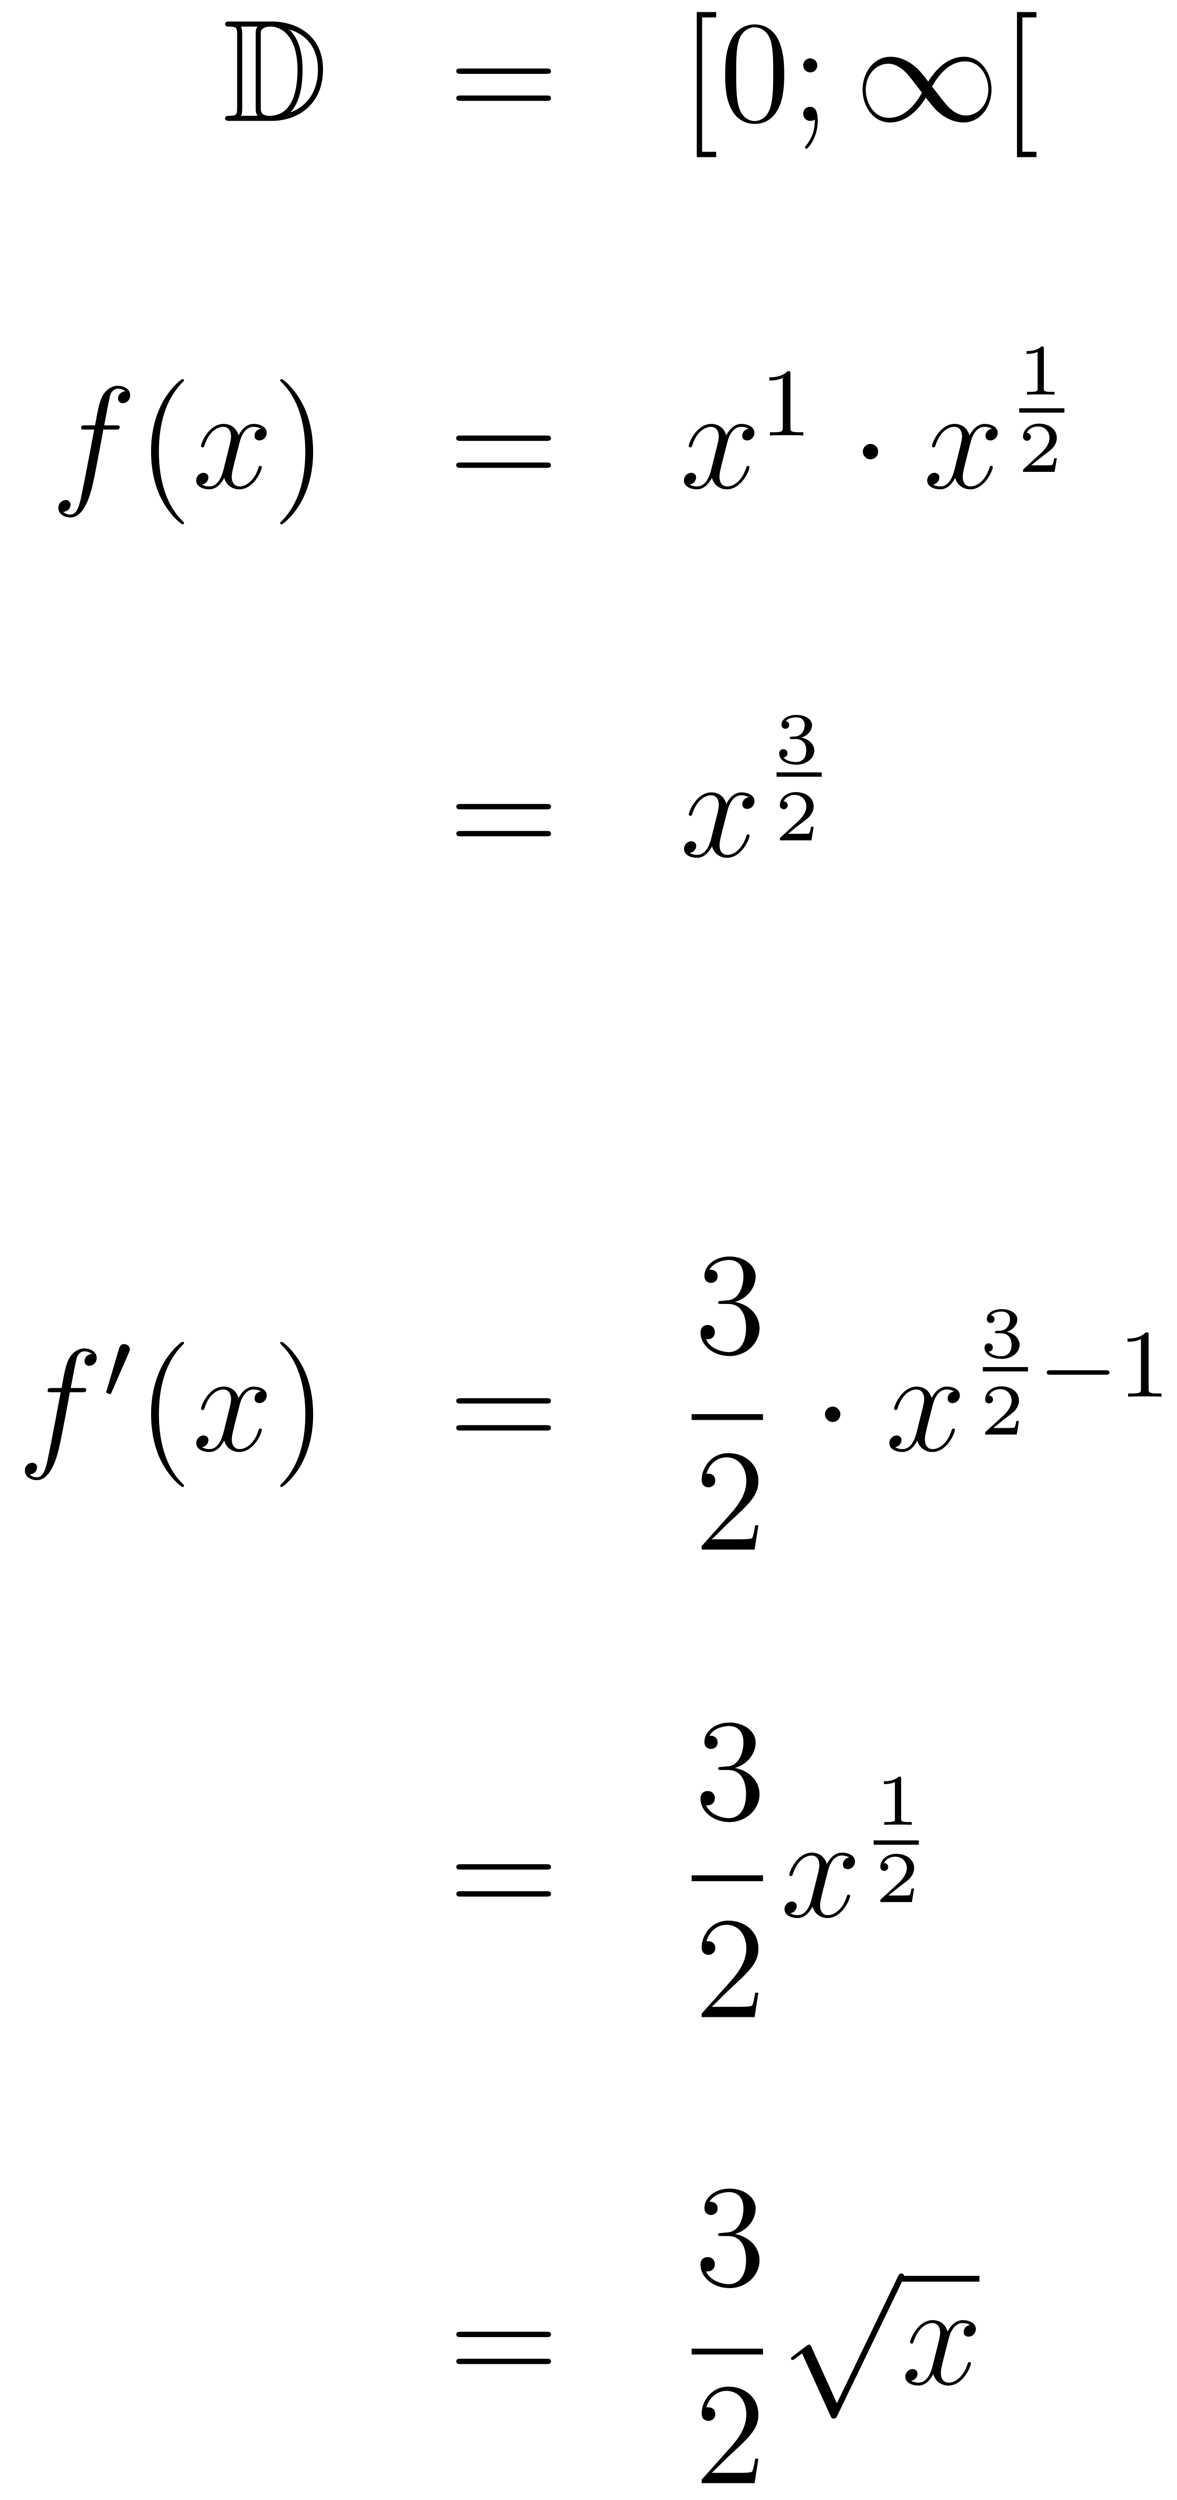 <?xml version='1.0'?>
<!-- This file was generated by dvisvgm 1.14.1 -->
<svg height='206pt' version='1.1' viewBox='0 -206 97 206' width='97pt' xmlns='http://www.w3.org/2000/svg' xmlns:xlink='http://www.w3.org/1999/xlink'>
<g id='page1'>
<g transform='matrix(1 0 0 1 -132 460)'>
<path d='M150.958 -664.228C150.743 -664.228 150.551 -664.228 150.551 -664.013C150.551 -663.81 150.778 -663.81 150.874 -663.81C151.496 -663.81 151.543 -663.714 151.543 -663.129V-657.14C151.543 -656.554 151.496 -656.458 150.886 -656.458C150.767 -656.458 150.551 -656.458 150.551 -656.255C150.551 -656.04 150.743 -656.04 150.958 -656.04H154.401C156.492 -656.04 158.62 -657.343 158.62 -660.284C158.62 -663.141 156.349 -664.228 154.413 -664.228H150.958ZM155.871 -663.571C157.58 -663.021 158.202 -661.706 158.202 -660.284C158.202 -658.252 157.102 -657.152 155.919 -656.733C156.696 -657.546 156.935 -658.873 156.935 -660.26C156.935 -661.981 156.468 -662.926 155.859 -663.571H155.871ZM151.866 -656.458C151.962 -656.673 151.962 -656.96 151.962 -657.116V-663.153C151.962 -663.308 151.962 -663.595 151.866 -663.81H153.229C153.073 -663.631 153.073 -663.368 153.073 -663.201V-657.068C153.073 -656.889 153.073 -656.65 153.229 -656.458H151.866ZM153.492 -663.165C153.492 -663.427 153.492 -663.535 153.707 -663.667C153.815 -663.75 154.03 -663.81 154.281 -663.81C155.285 -663.81 156.516 -662.926 156.516 -660.26C156.516 -658.742 156.206 -656.458 154.197 -656.458C153.492 -656.458 153.492 -656.877 153.492 -657.104V-663.165Z' fill-rule='evenodd'/>
<path d='M177.026 -659.913C177.193 -659.913 177.408 -659.913 177.408 -660.128C177.408 -660.355 177.205 -660.355 177.026 -660.355H169.985C169.817 -660.355 169.602 -660.355 169.602 -660.14C169.602 -659.913 169.806 -659.913 169.985 -659.913H177.026ZM177.026 -657.69C177.193 -657.69 177.408 -657.69 177.408 -657.905C177.408 -658.132 177.205 -658.132 177.026 -658.132H169.985C169.817 -658.132 169.602 -658.132 169.602 -657.917C169.602 -657.69 169.806 -657.69 169.985 -657.69H177.026Z' fill-rule='evenodd'/>
<path d='M191.022 -653.052V-653.494H189.863V-664.563H191.022V-665.006H189.42V-653.052H191.022ZM196.63 -659.865C196.63 -660.858 196.57 -661.826 196.139 -662.734C195.649 -663.727 194.789 -663.989 194.202 -663.989C193.51 -663.989 192.66 -663.643 192.218 -662.651C191.883 -661.897 191.764 -661.156 191.764 -659.865C191.764 -658.706 191.848 -657.833 192.278 -656.984C192.744 -656.076 193.57 -655.789 194.191 -655.789C195.23 -655.789 195.828 -656.411 196.175 -657.104C196.606 -658 196.63 -659.172 196.63 -659.865ZM194.191 -656.028C193.808 -656.028 193.031 -656.243 192.804 -657.546C192.672 -658.263 192.672 -659.172 192.672 -660.009C192.672 -660.989 192.672 -661.873 192.864 -662.579C193.067 -663.38 193.676 -663.75 194.191 -663.75C194.645 -663.75 195.338 -663.475 195.565 -662.448C195.721 -661.766 195.721 -660.822 195.721 -660.009C195.721 -659.208 195.721 -658.299 195.589 -657.57C195.362 -656.255 194.609 -656.028 194.191 -656.028ZM199.354 -660.618C199.354 -660.941 199.079 -661.192 198.779 -661.192C198.433 -661.192 198.193 -660.917 198.193 -660.618C198.193 -660.26 198.492 -660.033 198.768 -660.033C199.091 -660.033 199.354 -660.284 199.354 -660.618ZM199.15 -656.16C199.15 -655.741 199.15 -654.892 198.421 -653.996C198.349 -653.9 198.349 -653.876 198.349 -653.853C198.349 -653.793 198.409 -653.733 198.469 -653.733C198.552 -653.733 199.39 -654.618 199.39 -656.016C199.39 -656.458 199.354 -657.2 198.768 -657.2C198.421 -657.2 198.193 -656.937 198.193 -656.626C198.193 -656.303 198.421 -656.04 198.779 -656.04C199.007 -656.04 199.091 -656.112 199.15 -656.16Z' fill-rule='evenodd'/>
<path d='M208.502 -659.28C207.857 -660.093 207.713 -660.272 207.342 -660.571C206.674 -661.108 206.004 -661.324 205.394 -661.324C203.995 -661.324 203.087 -660.009 203.087 -658.61C203.087 -657.235 203.971 -655.908 205.346 -655.908C206.72 -655.908 207.713 -656.996 208.298 -657.952C208.944 -657.14 209.088 -656.96 209.459 -656.662C210.128 -656.124 210.797 -655.908 211.406 -655.908C212.806 -655.908 213.714 -657.223 213.714 -658.622C213.714 -659.997 212.83 -661.324 211.454 -661.324C210.08 -661.324 209.088 -660.236 208.502 -659.28ZM208.813 -658.873C209.303 -659.734 210.187 -660.941 211.538 -660.941C212.806 -660.941 213.451 -659.698 213.451 -658.622C213.451 -657.451 212.65 -656.482 211.598 -656.482C210.905 -656.482 210.367 -656.984 210.116 -657.235C209.816 -657.558 209.542 -657.929 208.813 -658.873ZM207.988 -658.359C207.498 -657.498 206.614 -656.291 205.262 -656.291C203.995 -656.291 203.35 -657.534 203.35 -658.61C203.35 -659.782 204.151 -660.75 205.202 -660.75C205.896 -660.75 206.434 -660.248 206.686 -659.997C206.983 -659.674 207.259 -659.303 207.988 -658.359Z' fill-rule='evenodd'/>
<path d='M217.414 -653.052V-653.494H216.254V-664.563H217.414V-665.006H215.812V-653.052H217.414Z' fill-rule='evenodd'/>
<path d='M141.532 -630.606C141.771 -630.606 141.866 -630.606 141.866 -630.833C141.866 -630.952 141.771 -630.952 141.555 -630.952H140.587C140.814 -632.183 140.982 -633.032 141.077 -633.415C141.149 -633.702 141.4 -633.977 141.711 -633.977C141.962 -633.977 142.213 -633.869 142.332 -633.762C141.866 -633.714 141.723 -633.367 141.723 -633.164C141.723 -632.925 141.902 -632.781 142.129 -632.781C142.368 -632.781 142.727 -632.984 142.727 -633.439C142.727 -633.941 142.225 -634.216 141.699 -634.216C141.185 -634.216 140.683 -633.833 140.444 -633.367C140.228 -632.948 140.109 -632.518 139.834 -630.952H139.033C138.806 -630.952 138.687 -630.952 138.687 -630.737C138.687 -630.606 138.758 -630.606 138.997 -630.606H139.762C139.547 -629.494 139.057 -626.792 138.782 -625.513C138.579 -624.473 138.4 -623.6 137.802 -623.6C137.766 -623.6 137.419 -623.6 137.204 -623.827C137.814 -623.875 137.814 -624.401 137.814 -624.413C137.814 -624.652 137.634 -624.796 137.408 -624.796C137.168 -624.796 136.81 -624.592 136.81 -624.138C136.81 -623.624 137.336 -623.361 137.802 -623.361C139.021 -623.361 139.523 -625.549 139.655 -626.147C139.87 -627.067 140.456 -630.247 140.515 -630.606H141.532Z' fill-rule='evenodd'/>
<path d='M147.163 -622.895C147.163 -622.931 147.163 -622.955 146.96 -623.158C145.764 -624.366 145.095 -626.338 145.095 -628.777C145.095 -631.096 145.657 -633.092 147.043 -634.503C147.163 -634.61 147.163 -634.634 147.163 -634.67C147.163 -634.742 147.103 -634.766 147.055 -634.766C146.9 -634.766 145.92 -633.905 145.334 -632.733C144.724 -631.526 144.449 -630.247 144.449 -628.777C144.449 -627.712 144.617 -626.29 145.238 -625.011C145.943 -623.577 146.924 -622.799 147.055 -622.799C147.103 -622.799 147.163 -622.823 147.163 -622.895Z' fill-rule='evenodd'/>
<path d='M153.503 -630.677C153.12 -630.606 152.977 -630.319 152.977 -630.092C152.977 -629.805 153.204 -629.709 153.371 -629.709C153.73 -629.709 153.981 -630.02 153.981 -630.342C153.981 -630.845 153.407 -631.072 152.905 -631.072C152.176 -631.072 151.769 -630.354 151.662 -630.127C151.387 -631.024 150.645 -631.072 150.43 -631.072C149.211 -631.072 148.566 -629.506 148.566 -629.243C148.566 -629.195 148.613 -629.135 148.697 -629.135C148.793 -629.135 148.817 -629.207 148.84 -629.255C149.247 -630.582 150.048 -630.833 150.395 -630.833C150.933 -630.833 151.04 -630.331 151.04 -630.044C151.04 -629.781 150.968 -629.506 150.825 -628.932L150.419 -627.294C150.239 -626.577 149.893 -625.92 149.259 -625.92C149.199 -625.92 148.9 -625.92 148.649 -626.075C149.079 -626.159 149.175 -626.517 149.175 -626.661C149.175 -626.9 148.996 -627.043 148.769 -627.043C148.482 -627.043 148.171 -626.792 148.171 -626.41C148.171 -625.908 148.733 -625.68 149.247 -625.68C149.821 -625.68 150.227 -626.135 150.478 -626.625C150.669 -625.92 151.267 -625.68 151.71 -625.68C152.929 -625.68 153.574 -627.247 153.574 -627.509C153.574 -627.569 153.526 -627.617 153.455 -627.617C153.347 -627.617 153.335 -627.557 153.3 -627.462C152.977 -626.41 152.283 -625.92 151.746 -625.92C151.327 -625.92 151.1 -626.23 151.1 -626.72C151.1 -626.983 151.148 -627.175 151.339 -627.964L151.757 -629.589C151.937 -630.307 152.343 -630.833 152.893 -630.833C152.917 -630.833 153.252 -630.833 153.503 -630.677Z' fill-rule='evenodd'/>
<path d='M157.805 -628.777C157.805 -629.685 157.686 -631.167 157.016 -632.554C156.311 -633.988 155.331 -634.766 155.199 -634.766C155.151 -634.766 155.092 -634.742 155.092 -634.67C155.092 -634.634 155.092 -634.61 155.295 -634.407C156.49 -633.2 157.16 -631.227 157.16 -628.788C157.16 -626.469 156.598 -624.473 155.211 -623.062C155.092 -622.955 155.092 -622.931 155.092 -622.895C155.092 -622.823 155.151 -622.799 155.199 -622.799C155.354 -622.799 156.335 -623.66 156.921 -624.832C157.53 -626.051 157.805 -627.342 157.805 -628.777Z' fill-rule='evenodd'/>
<path d='M177.022 -629.673C177.189 -629.673 177.404 -629.673 177.404 -629.888C177.404 -630.115 177.201 -630.115 177.022 -630.115H169.981C169.813 -630.115 169.598 -630.115 169.598 -629.9C169.598 -629.673 169.801 -629.673 169.981 -629.673H177.022ZM177.022 -627.45C177.189 -627.45 177.404 -627.45 177.404 -627.665C177.404 -627.892 177.201 -627.892 177.022 -627.892H169.981C169.813 -627.892 169.598 -627.892 169.598 -627.677C169.598 -627.45 169.801 -627.45 169.981 -627.45H177.022Z' fill-rule='evenodd'/>
<path d='M193.696 -630.677C193.314 -630.606 193.17 -630.319 193.17 -630.092C193.17 -629.805 193.397 -629.709 193.565 -629.709C193.924 -629.709 194.174 -630.02 194.174 -630.342C194.174 -630.845 193.601 -631.072 193.098 -631.072C192.37 -631.072 191.963 -630.354 191.855 -630.127C191.58 -631.024 190.839 -631.072 190.624 -631.072C189.405 -631.072 188.759 -629.506 188.759 -629.243C188.759 -629.195 188.807 -629.135 188.89 -629.135C188.986 -629.135 189.01 -629.207 189.034 -629.255C189.441 -630.582 190.241 -630.833 190.588 -630.833C191.126 -630.833 191.234 -630.331 191.234 -630.044C191.234 -629.781 191.162 -629.506 191.018 -628.932L190.612 -627.294C190.433 -626.577 190.086 -625.92 189.452 -625.92C189.393 -625.92 189.094 -625.92 188.843 -626.075C189.273 -626.159 189.369 -626.517 189.369 -626.661C189.369 -626.9 189.189 -627.043 188.962 -627.043C188.676 -627.043 188.364 -626.792 188.364 -626.41C188.364 -625.908 188.926 -625.68 189.441 -625.68C190.014 -625.68 190.421 -626.135 190.672 -626.625C190.863 -625.92 191.461 -625.68 191.903 -625.68C193.122 -625.68 193.768 -627.247 193.768 -627.509C193.768 -627.569 193.72 -627.617 193.649 -627.617C193.541 -627.617 193.529 -627.557 193.493 -627.462C193.17 -626.41 192.476 -625.92 191.939 -625.92C191.52 -625.92 191.293 -626.23 191.293 -626.72C191.293 -626.983 191.341 -627.175 191.532 -627.964L191.951 -629.589C192.13 -630.307 192.536 -630.833 193.086 -630.833C193.11 -630.833 193.445 -630.833 193.696 -630.677Z' fill-rule='evenodd'/>
<path d='M197.142 -635.196C197.142 -635.411 197.126 -635.419 196.91 -635.419C196.584 -635.1 196.162 -634.909 195.406 -634.909V-634.646C195.62 -634.646 196.05 -634.646 196.512 -634.861V-630.773C196.512 -630.478 196.489 -630.383 195.732 -630.383H195.452V-630.12C195.779 -630.144 196.465 -630.144 196.824 -630.144C197.182 -630.144 197.875 -630.144 198.202 -630.12V-630.383H197.923C197.166 -630.383 197.142 -630.478 197.142 -630.773V-635.196Z' fill-rule='evenodd'/>
<path d='M204.376 -628.788C204.376 -629.135 204.089 -629.422 203.742 -629.422S203.108 -629.135 203.108 -628.788C203.108 -628.442 203.395 -628.155 203.742 -628.155S204.376 -628.442 204.376 -628.788Z' fill-rule='evenodd'/>
<path d='M213.745 -630.677C213.364 -630.606 213.22 -630.319 213.22 -630.092C213.22 -629.805 213.446 -629.709 213.614 -629.709C213.973 -629.709 214.224 -630.02 214.224 -630.342C214.224 -630.845 213.65 -631.072 213.148 -631.072C212.419 -631.072 212.012 -630.354 211.904 -630.127C211.63 -631.024 210.888 -631.072 210.673 -631.072C209.454 -631.072 208.808 -629.506 208.808 -629.243C208.808 -629.195 208.856 -629.135 208.94 -629.135C209.035 -629.135 209.059 -629.207 209.083 -629.255C209.49 -630.582 210.29 -630.833 210.637 -630.833C211.176 -630.833 211.283 -630.331 211.283 -630.044C211.283 -629.781 211.211 -629.506 211.068 -628.932L210.661 -627.294C210.482 -626.577 210.136 -625.92 209.502 -625.92C209.442 -625.92 209.143 -625.92 208.892 -626.075C209.322 -626.159 209.418 -626.517 209.418 -626.661C209.418 -626.9 209.239 -627.043 209.012 -627.043C208.726 -627.043 208.414 -626.792 208.414 -626.41C208.414 -625.908 208.976 -625.68 209.49 -625.68C210.064 -625.68 210.47 -626.135 210.721 -626.625C210.912 -625.92 211.511 -625.68 211.952 -625.68C213.172 -625.68 213.817 -627.247 213.817 -627.509C213.817 -627.569 213.769 -627.617 213.698 -627.617C213.59 -627.617 213.578 -627.557 213.542 -627.462C213.22 -626.41 212.526 -625.92 211.988 -625.92C211.57 -625.92 211.343 -626.23 211.343 -626.72C211.343 -626.983 211.391 -627.175 211.582 -627.964L212 -629.589C212.179 -630.307 212.586 -630.833 213.136 -630.833C213.16 -630.833 213.494 -630.833 213.745 -630.677Z' fill-rule='evenodd'/>
<path d='M218.027 -637.274C218.027 -637.454 218.003 -637.454 217.823 -637.454C217.428 -637.071 216.818 -637.071 216.604 -637.071V-636.838C216.758 -636.838 217.153 -636.838 217.512 -637.006V-633.988C217.512 -633.791 217.512 -633.713 216.896 -633.713H216.64V-633.48C216.968 -633.504 217.434 -633.504 217.769 -633.504S218.57 -633.504 218.899 -633.48V-633.713H218.642C218.027 -633.713 218.027 -633.791 218.027 -633.988V-637.274Z' fill-rule='evenodd'/>
<path d='M216 -632H219.719V-632.359H216'/>
<path d='M219.096 -628.237H218.875C218.863 -628.154 218.803 -627.759 218.713 -627.694C218.672 -627.658 218.188 -627.658 218.104 -627.658H216.986L217.751 -628.279C217.955 -628.441 218.486 -628.823 218.672 -629.002C218.851 -629.182 219.096 -629.486 219.096 -629.911C219.096 -630.657 218.42 -631.094 217.62 -631.094C216.848 -631.094 216.311 -630.586 216.311 -630.024C216.311 -629.719 216.568 -629.683 216.634 -629.683C216.782 -629.683 216.956 -629.791 216.956 -630.006C216.956 -630.138 216.878 -630.329 216.616 -630.329C216.752 -630.634 217.117 -630.861 217.53 -630.861C218.158 -630.861 218.492 -630.395 218.492 -629.911C218.492 -629.486 218.212 -629.05 217.793 -628.668L216.377 -627.371C216.317 -627.311 216.311 -627.305 216.311 -627.12H218.911L219.096 -628.237Z' fill-rule='evenodd'/>
<path d='M177.029 -599.314C177.196 -599.314 177.412 -599.314 177.412 -599.528C177.412 -599.755 177.208 -599.755 177.029 -599.755H169.988C169.821 -599.755 169.606 -599.755 169.606 -599.54C169.606 -599.314 169.809 -599.314 169.988 -599.314H177.029ZM177.029 -597.09C177.196 -597.09 177.412 -597.09 177.412 -597.305C177.412 -597.532 177.208 -597.532 177.029 -597.532H169.988C169.821 -597.532 169.606 -597.532 169.606 -597.317C169.606 -597.09 169.809 -597.09 169.988 -597.09H177.029Z' fill-rule='evenodd'/>
<path d='M193.704 -600.317C193.321 -600.246 193.177 -599.959 193.177 -599.731C193.177 -599.444 193.405 -599.35 193.572 -599.35C193.931 -599.35 194.182 -599.659 194.182 -599.982C194.182 -600.485 193.608 -600.712 193.105 -600.712C192.377 -600.712 191.97 -599.994 191.862 -599.767C191.588 -600.664 190.846 -600.712 190.631 -600.712C189.412 -600.712 188.766 -599.146 188.766 -598.883C188.766 -598.835 188.814 -598.775 188.898 -598.775C188.993 -598.775 189.018 -598.847 189.041 -598.895C189.448 -600.222 190.249 -600.473 190.595 -600.473C191.133 -600.473 191.241 -599.971 191.241 -599.683C191.241 -599.42 191.169 -599.146 191.026 -598.572L190.619 -596.934C190.44 -596.216 190.093 -595.56 189.46 -595.56C189.4 -595.56 189.101 -595.56 188.85 -595.715C189.28 -595.799 189.376 -596.158 189.376 -596.3C189.376 -596.539 189.197 -596.683 188.97 -596.683C188.683 -596.683 188.372 -596.432 188.372 -596.05C188.372 -595.548 188.934 -595.32 189.448 -595.32C190.022 -595.32 190.428 -595.775 190.679 -596.264C190.87 -595.56 191.468 -595.32 191.91 -595.32C193.129 -595.32 193.775 -596.886 193.775 -597.149C193.775 -597.209 193.727 -597.257 193.656 -597.257C193.548 -597.257 193.536 -597.197 193.5 -597.102C193.177 -596.05 192.484 -595.56 191.946 -595.56C191.528 -595.56 191.301 -595.871 191.301 -596.36C191.301 -596.623 191.348 -596.815 191.54 -597.604L191.958 -599.23C192.138 -599.946 192.544 -600.473 193.093 -600.473C193.118 -600.473 193.452 -600.473 193.704 -600.317Z' fill-rule='evenodd'/>
<path d='M197.598 -605.104C198.106 -605.104 198.446 -604.763 198.446 -604.154C198.446 -603.497 198.052 -603.21 197.616 -603.21C197.454 -603.21 196.838 -603.246 196.57 -603.592C196.802 -603.616 196.898 -603.771 196.898 -603.933C196.898 -604.136 196.754 -604.273 196.558 -604.273C196.396 -604.273 196.217 -604.172 196.217 -603.921C196.217 -603.329 196.874 -602.994 197.634 -602.994C198.518 -602.994 199.11 -603.562 199.11 -604.154C199.11 -604.59 198.775 -605.05 198.064 -605.229C198.536 -605.385 198.919 -605.767 198.919 -606.257C198.919 -606.735 198.356 -607.094 197.64 -607.094C196.94 -607.094 196.408 -606.771 196.408 -606.281C196.408 -606.024 196.606 -605.952 196.724 -605.952C196.88 -605.952 197.041 -606.06 197.041 -606.269C197.041 -606.454 196.91 -606.562 196.748 -606.586C197.029 -606.897 197.574 -606.897 197.628 -606.897C197.933 -606.897 198.316 -606.753 198.316 -606.257C198.316 -605.928 198.13 -605.355 197.532 -605.319C197.424 -605.313 197.263 -605.301 197.209 -605.301C197.149 -605.295 197.083 -605.289 197.083 -605.199C197.083 -605.104 197.149 -605.104 197.251 -605.104H197.598Z' fill-rule='evenodd'/>
<path d='M196 -602H199.718V-602.359H196'/>
<path d='M199.056 -597.877H198.835C198.823 -597.793 198.763 -597.4 198.673 -597.334C198.632 -597.298 198.148 -597.298 198.064 -597.298H196.946L197.711 -597.919C197.915 -598.081 198.446 -598.463 198.632 -598.642C198.811 -598.822 199.056 -599.126 199.056 -599.551C199.056 -600.297 198.38 -600.734 197.58 -600.734C196.808 -600.734 196.271 -600.226 196.271 -599.664C196.271 -599.359 196.528 -599.323 196.594 -599.323C196.742 -599.323 196.916 -599.431 196.916 -599.646C196.916 -599.778 196.838 -599.969 196.576 -599.969C196.712 -600.274 197.077 -600.501 197.49 -600.501C198.118 -600.501 198.452 -600.035 198.452 -599.551C198.452 -599.126 198.172 -598.69 197.753 -598.308L196.337 -597.011C196.277 -596.951 196.271 -596.945 196.271 -596.76H198.871L199.056 -597.877Z' fill-rule='evenodd'/>
<path d='M138.772 -551.286C139.011 -551.286 139.106 -551.286 139.106 -551.513C139.106 -551.632 139.011 -551.632 138.795 -551.632H137.827C138.054 -552.863 138.222 -553.712 138.317 -554.095C138.389 -554.382 138.64 -554.657 138.951 -554.657C139.202 -554.657 139.453 -554.549 139.572 -554.442C139.106 -554.394 138.963 -554.047 138.963 -553.843C138.963 -553.604 139.142 -553.462 139.369 -553.462C139.608 -553.462 139.967 -553.664 139.967 -554.119C139.967 -554.621 139.465 -554.896 138.939 -554.896C138.425 -554.896 137.923 -554.513 137.684 -554.047C137.468 -553.628 137.349 -553.198 137.074 -551.632H136.273C136.046 -551.632 135.927 -551.632 135.927 -551.417C135.927 -551.286 135.998 -551.286 136.237 -551.286H137.002C136.787 -550.174 136.297 -547.472 136.022 -546.193C135.819 -545.153 135.64 -544.28 135.042 -544.28C135.006 -544.28 134.659 -544.28 134.444 -544.507C135.054 -544.555 135.054 -545.081 135.054 -545.093C135.054 -545.333 134.874 -545.476 134.648 -545.476C134.408 -545.476 134.05 -545.273 134.05 -544.818C134.05 -544.304 134.576 -544.042 135.042 -544.042C136.261 -544.042 136.763 -546.229 136.895 -546.827C137.11 -547.747 137.696 -550.927 137.755 -551.286H138.772Z' fill-rule='evenodd'/>
<path d='M142.632 -554.576C142.672 -554.681 142.703 -554.736 142.703 -554.816C142.703 -555.079 142.464 -555.254 142.241 -555.254C141.923 -555.254 141.835 -554.975 141.803 -554.863L140.791 -551.429C140.759 -551.334 140.759 -551.31 140.759 -551.302C140.759 -551.231 140.807 -551.214 140.887 -551.19C141.03 -551.126 141.046 -551.126 141.062 -551.126C141.086 -551.126 141.133 -551.126 141.189 -551.262L142.632 -554.576Z' fill-rule='evenodd'/>
<path d='M147.165 -543.575C147.165 -543.611 147.165 -543.635 146.962 -543.838C145.767 -545.046 145.097 -547.018 145.097 -549.456C145.097 -551.776 145.659 -553.772 147.046 -555.182C147.165 -555.29 147.165 -555.314 147.165 -555.35C147.165 -555.421 147.105 -555.445 147.057 -555.445C146.902 -555.445 145.922 -554.585 145.336 -553.414C144.727 -552.206 144.452 -550.927 144.452 -549.456C144.452 -548.393 144.619 -546.97 145.24 -545.69C145.946 -544.256 146.926 -543.479 147.057 -543.479C147.105 -543.479 147.165 -543.503 147.165 -543.575Z' fill-rule='evenodd'/>
<path d='M153.505 -551.357C153.122 -551.286 152.979 -550.999 152.979 -550.771C152.979 -550.484 153.206 -550.388 153.373 -550.388C153.732 -550.388 153.983 -550.699 153.983 -551.022C153.983 -551.525 153.409 -551.752 152.907 -551.752C152.178 -551.752 151.771 -551.034 151.664 -550.807C151.389 -551.704 150.648 -551.752 150.433 -551.752C149.213 -551.752 148.568 -550.186 148.568 -549.923C148.568 -549.875 148.615 -549.815 148.699 -549.815C148.795 -549.815 148.819 -549.887 148.843 -549.935C149.249 -551.262 150.05 -551.513 150.397 -551.513C150.935 -551.513 151.042 -551.01 151.042 -550.723C151.042 -550.46 150.97 -550.186 150.827 -549.612L150.421 -547.974C150.241 -547.256 149.895 -546.6 149.261 -546.6C149.201 -546.6 148.903 -546.6 148.651 -546.755C149.082 -546.839 149.177 -547.198 149.177 -547.34C149.177 -547.579 148.998 -547.723 148.771 -547.723C148.484 -547.723 148.173 -547.472 148.173 -547.09C148.173 -546.588 148.735 -546.36 149.249 -546.36C149.823 -546.36 150.23 -546.815 150.48 -547.304C150.672 -546.6 151.269 -546.36 151.712 -546.36C152.931 -546.36 153.576 -547.926 153.576 -548.189C153.576 -548.249 153.529 -548.297 153.457 -548.297C153.35 -548.297 153.337 -548.237 153.302 -548.142C152.979 -547.09 152.286 -546.6 151.748 -546.6C151.329 -546.6 151.102 -546.911 151.102 -547.4C151.102 -547.663 151.15 -547.855 151.341 -548.644L151.76 -550.27C151.939 -550.986 152.345 -551.513 152.895 -551.513C152.919 -551.513 153.254 -551.513 153.505 -551.357Z' fill-rule='evenodd'/>
<path d='M157.807 -549.456C157.807 -550.364 157.688 -551.848 157.018 -553.234C156.313 -554.669 155.333 -555.445 155.201 -555.445C155.153 -555.445 155.094 -555.421 155.094 -555.35C155.094 -555.314 155.094 -555.29 155.297 -555.086C156.492 -553.879 157.162 -551.908 157.162 -549.468C157.162 -547.15 156.6 -545.153 155.213 -543.743C155.094 -543.635 155.094 -543.611 155.094 -543.575C155.094 -543.503 155.153 -543.479 155.201 -543.479C155.357 -543.479 156.337 -544.34 156.923 -545.512C157.533 -546.731 157.807 -548.022 157.807 -549.456Z' fill-rule='evenodd'/>
<path d='M177.024 -550.354C177.191 -550.354 177.406 -550.354 177.406 -550.568C177.406 -550.795 177.203 -550.795 177.024 -550.795H169.983C169.815 -550.795 169.6 -550.795 169.6 -550.58C169.6 -550.354 169.804 -550.354 169.983 -550.354H177.024ZM177.024 -548.13C177.191 -548.13 177.406 -548.13 177.406 -548.345C177.406 -548.572 177.203 -548.572 177.024 -548.572H169.983C169.815 -548.572 169.6 -548.572 169.6 -548.357C169.6 -548.13 169.804 -548.13 169.983 -548.13H177.024Z' fill-rule='evenodd'/>
<path d='M191.44 -558.811C191.236 -558.799 191.188 -558.787 191.188 -558.68C191.188 -558.56 191.248 -558.56 191.463 -558.56H192.013C193.03 -558.56 193.483 -557.724 193.483 -556.577C193.483 -555.01 192.671 -554.592 192.085 -554.592C191.511 -554.592 190.531 -554.867 190.184 -555.655C190.567 -555.596 190.913 -555.811 190.913 -556.241C190.913 -556.588 190.662 -556.828 190.328 -556.828C190.041 -556.828 189.73 -556.66 189.73 -556.206C189.73 -555.142 190.794 -554.269 192.121 -554.269C193.543 -554.269 194.596 -555.356 194.596 -556.564C194.596 -557.664 193.711 -558.524 192.563 -558.728C193.603 -559.026 194.273 -559.9 194.273 -560.832C194.273 -561.776 193.292 -562.469 192.133 -562.469C190.938 -562.469 190.053 -561.74 190.053 -560.868C190.053 -560.389 190.423 -560.293 190.603 -560.293C190.854 -560.293 191.141 -560.473 191.141 -560.832C191.141 -561.215 190.854 -561.382 190.591 -561.382C190.519 -561.382 190.495 -561.382 190.459 -561.37C190.913 -562.182 192.037 -562.182 192.097 -562.182C192.492 -562.182 193.268 -562.003 193.268 -560.832C193.268 -560.605 193.232 -559.936 192.886 -559.421C192.528 -558.895 192.121 -558.859 191.798 -558.847L191.44 -558.811Z' fill-rule='evenodd'/>
<path d='M189 -549H194.879V-549.48H189'/>
<path d='M194.5 -540.329H194.237C194.201 -540.125 194.105 -539.467 193.986 -539.276C193.902 -539.168 193.22 -539.168 192.862 -539.168H190.651C190.973 -539.443 191.703 -540.209 192.013 -540.496C193.83 -542.17 194.5 -542.791 194.5 -543.974C194.5 -545.35 193.412 -546.269 192.025 -546.269C190.639 -546.269 189.826 -545.086 189.826 -544.058C189.826 -543.449 190.352 -543.449 190.388 -543.449C190.639 -543.449 190.949 -543.628 190.949 -544.01C190.949 -544.345 190.722 -544.572 190.388 -544.572C190.28 -544.572 190.256 -544.572 190.22 -544.56C190.448 -545.372 191.093 -545.923 191.87 -545.923C192.886 -545.923 193.507 -545.074 193.507 -543.974C193.507 -542.958 192.922 -542.074 192.241 -541.308L189.826 -538.607V-538.32H194.189L194.5 -540.329Z' fill-rule='evenodd'/>
<path d='M201.256 -549.468C201.256 -549.815 200.969 -550.102 200.622 -550.102C200.275 -550.102 199.988 -549.815 199.988 -549.468C199.988 -549.122 200.275 -548.834 200.622 -548.834C200.969 -548.834 201.256 -549.122 201.256 -549.468Z' fill-rule='evenodd'/>
<path d='M210.625 -551.357C210.244 -551.286 210.1 -550.999 210.1 -550.771C210.1 -550.484 210.326 -550.388 210.494 -550.388C210.853 -550.388 211.104 -550.699 211.104 -551.022C211.104 -551.525 210.53 -551.752 210.028 -551.752C209.299 -551.752 208.892 -551.034 208.784 -550.807C208.51 -551.704 207.768 -551.752 207.553 -551.752C206.334 -551.752 205.688 -550.186 205.688 -549.923C205.688 -549.875 205.736 -549.815 205.82 -549.815C205.915 -549.815 205.939 -549.887 205.963 -549.935C206.37 -551.262 207.17 -551.513 207.517 -551.513C208.056 -551.513 208.163 -551.01 208.163 -550.723C208.163 -550.46 208.091 -550.186 207.948 -549.612L207.541 -547.974C207.362 -547.256 207.016 -546.6 206.382 -546.6C206.322 -546.6 206.023 -546.6 205.772 -546.755C206.202 -546.839 206.298 -547.198 206.298 -547.34C206.298 -547.579 206.119 -547.723 205.892 -547.723C205.606 -547.723 205.294 -547.472 205.294 -547.09C205.294 -546.588 205.856 -546.36 206.37 -546.36C206.944 -546.36 207.35 -546.815 207.601 -547.304C207.792 -546.6 208.391 -546.36 208.832 -546.36C210.052 -546.36 210.697 -547.926 210.697 -548.189C210.697 -548.249 210.649 -548.297 210.578 -548.297C210.47 -548.297 210.458 -548.237 210.422 -548.142C210.1 -547.09 209.406 -546.6 208.868 -546.6C208.45 -546.6 208.223 -546.911 208.223 -547.4C208.223 -547.663 208.271 -547.855 208.462 -548.644L208.88 -550.27C209.059 -550.986 209.466 -551.513 210.016 -551.513C210.04 -551.513 210.374 -551.513 210.625 -551.357Z' fill-rule='evenodd'/>
<path d='M214.518 -556.144C215.026 -556.144 215.366 -555.803 215.366 -555.193C215.366 -554.537 214.972 -554.25 214.536 -554.25C214.374 -554.25 213.758 -554.286 213.49 -554.632C213.722 -554.656 213.818 -554.812 213.818 -554.972C213.818 -555.176 213.674 -555.313 213.478 -555.313C213.316 -555.313 213.137 -555.211 213.137 -554.96C213.137 -554.369 213.794 -554.034 214.554 -554.034C215.438 -554.034 216.03 -554.602 216.03 -555.193C216.03 -555.63 215.695 -556.09 214.984 -556.27C215.456 -556.424 215.839 -556.807 215.839 -557.297C215.839 -557.776 215.276 -558.133 214.56 -558.133C213.86 -558.133 213.328 -557.81 213.328 -557.321C213.328 -557.064 213.526 -556.992 213.644 -556.992C213.8 -556.992 213.961 -557.1 213.961 -557.309C213.961 -557.495 213.83 -557.602 213.668 -557.626C213.949 -557.936 214.494 -557.936 214.548 -557.936C214.853 -557.936 215.236 -557.794 215.236 -557.297C215.236 -556.968 215.05 -556.394 214.452 -556.36C214.344 -556.354 214.183 -556.34 214.129 -556.34C214.069 -556.334 214.003 -556.33 214.003 -556.24C214.003 -556.144 214.069 -556.144 214.171 -556.144H214.518Z' fill-rule='evenodd'/>
<path d='M213 -553H216.719V-553.36H213'/>
<path d='M215.976 -548.917H215.755C215.743 -548.833 215.683 -548.44 215.593 -548.374C215.552 -548.338 215.068 -548.338 214.984 -548.338H213.866L214.631 -548.959C214.835 -549.121 215.366 -549.503 215.552 -549.682C215.731 -549.862 215.976 -550.166 215.976 -550.591C215.976 -551.338 215.3 -551.773 214.5 -551.773C213.728 -551.773 213.191 -551.266 213.191 -550.704C213.191 -550.399 213.448 -550.363 213.514 -550.363C213.662 -550.363 213.836 -550.471 213.836 -550.686C213.836 -550.818 213.758 -551.009 213.496 -551.009C213.632 -551.314 213.997 -551.54 214.41 -551.54C215.038 -551.54 215.372 -551.075 215.372 -550.591C215.372 -550.166 215.092 -549.73 214.673 -549.348L213.257 -548.051C213.197 -547.991 213.191 -547.985 213.191 -547.8H215.791L215.976 -548.917Z' fill-rule='evenodd'/>
<path d='M223.13 -552.728C223.258 -552.728 223.433 -552.728 223.433 -552.912C223.433 -553.096 223.258 -553.096 223.13 -553.096H218.564C218.436 -553.096 218.261 -553.096 218.261 -552.912C218.261 -552.728 218.436 -552.728 218.564 -552.728H223.13Z' fill-rule='evenodd'/>
<path d='M226.66 -555.996C226.66 -556.211 226.644 -556.219 226.428 -556.219C226.102 -555.9 225.679 -555.709 224.923 -555.709V-555.446C225.138 -555.446 225.568 -555.446 226.03 -555.661V-551.574C226.03 -551.279 226.007 -551.183 225.25 -551.183H224.97V-550.92C225.298 -550.944 225.983 -550.944 226.342 -550.944C226.699 -550.944 227.393 -550.944 227.719 -550.92V-551.183H227.441C226.684 -551.183 226.66 -551.279 226.66 -551.574V-555.996Z' fill-rule='evenodd'/>
<path d='M177.029 -511.954C177.196 -511.954 177.412 -511.954 177.412 -512.168C177.412 -512.395 177.208 -512.395 177.029 -512.395H169.988C169.821 -512.395 169.606 -512.395 169.606 -512.18C169.606 -511.954 169.809 -511.954 169.988 -511.954H177.029ZM177.029 -509.73C177.196 -509.73 177.412 -509.73 177.412 -509.945C177.412 -510.172 177.208 -510.172 177.029 -510.172H169.988C169.821 -510.172 169.606 -510.172 169.606 -509.957C169.606 -509.73 169.809 -509.73 169.988 -509.73H177.029Z' fill-rule='evenodd'/>
<path d='M191.44 -520.411C191.236 -520.399 191.188 -520.387 191.188 -520.28C191.188 -520.16 191.248 -520.16 191.463 -520.16H192.013C193.03 -520.16 193.483 -519.324 193.483 -518.177C193.483 -516.61 192.671 -516.192 192.085 -516.192C191.511 -516.192 190.531 -516.467 190.184 -517.255C190.567 -517.196 190.913 -517.411 190.913 -517.841C190.913 -518.188 190.662 -518.428 190.328 -518.428C190.041 -518.428 189.73 -518.26 189.73 -517.806C189.73 -516.742 190.794 -515.869 192.121 -515.869C193.543 -515.869 194.596 -516.956 194.596 -518.164C194.596 -519.264 193.711 -520.124 192.563 -520.328C193.603 -520.626 194.273 -521.5 194.273 -522.432C194.273 -523.376 193.292 -524.069 192.133 -524.069C190.938 -524.069 190.053 -523.34 190.053 -522.468C190.053 -521.989 190.423 -521.893 190.603 -521.893C190.854 -521.893 191.141 -522.073 191.141 -522.432C191.141 -522.815 190.854 -522.982 190.591 -522.982C190.519 -522.982 190.495 -522.982 190.459 -522.97C190.913 -523.782 192.037 -523.782 192.097 -523.782C192.492 -523.782 193.268 -523.603 193.268 -522.432C193.268 -522.205 193.232 -521.536 192.886 -521.021C192.528 -520.495 192.121 -520.459 191.798 -520.447L191.44 -520.411Z' fill-rule='evenodd'/>
<path d='M189 -511H194.879V-511.481H189'/>
<path d='M194.5 -501.809H194.237C194.201 -501.605 194.105 -500.947 193.986 -500.756C193.902 -500.648 193.22 -500.648 192.862 -500.648H190.651C190.973 -500.923 191.703 -501.689 192.013 -501.976C193.83 -503.65 194.5 -504.271 194.5 -505.454C194.5 -506.83 193.412 -507.749 192.025 -507.749C190.639 -507.749 189.826 -506.566 189.826 -505.538C189.826 -504.929 190.352 -504.929 190.388 -504.929C190.639 -504.929 190.949 -505.108 190.949 -505.49C190.949 -505.825 190.722 -506.052 190.388 -506.052C190.28 -506.052 190.256 -506.052 190.22 -506.04C190.448 -506.852 191.093 -507.403 191.87 -507.403C192.886 -507.403 193.507 -506.554 193.507 -505.454C193.507 -504.438 192.922 -503.554 192.241 -502.788L189.826 -500.087V-499.8H194.189L194.5 -501.809Z' fill-rule='evenodd'/>
<path d='M201.986 -512.957C201.604 -512.886 201.461 -512.599 201.461 -512.371C201.461 -512.084 201.688 -511.99 201.854 -511.99C202.213 -511.99 202.464 -512.299 202.464 -512.622C202.464 -513.125 201.89 -513.352 201.389 -513.352C200.659 -513.352 200.252 -512.634 200.146 -512.407C199.871 -513.304 199.129 -513.352 198.914 -513.352C197.695 -513.352 197.05 -511.786 197.05 -511.523C197.05 -511.475 197.096 -511.415 197.18 -511.415C197.276 -511.415 197.3 -511.487 197.324 -511.535C197.731 -512.862 198.532 -513.113 198.878 -513.113C199.416 -513.113 199.524 -512.611 199.524 -512.323C199.524 -512.06 199.452 -511.786 199.308 -511.212L198.902 -509.574C198.722 -508.856 198.377 -508.2 197.742 -508.2C197.683 -508.2 197.384 -508.2 197.132 -508.355C197.563 -508.439 197.659 -508.798 197.659 -508.94C197.659 -509.179 197.479 -509.323 197.252 -509.323C196.966 -509.323 196.655 -509.072 196.655 -508.69C196.655 -508.188 197.216 -507.96 197.731 -507.96C198.305 -507.96 198.71 -508.415 198.962 -508.904C199.153 -508.2 199.751 -507.96 200.194 -507.96C201.413 -507.96 202.058 -509.526 202.058 -509.789C202.058 -509.849 202.01 -509.897 201.938 -509.897C201.83 -509.897 201.818 -509.837 201.784 -509.742C201.461 -508.69 200.767 -508.2 200.23 -508.2C199.811 -508.2 199.584 -508.511 199.584 -509C199.584 -509.263 199.631 -509.455 199.823 -510.244L200.24 -511.87C200.42 -512.586 200.826 -513.113 201.377 -513.113C201.401 -513.113 201.736 -513.113 201.986 -512.957Z' fill-rule='evenodd'/>
<path d='M206.267 -519.434C206.267 -519.613 206.243 -519.613 206.063 -519.613C205.668 -519.232 205.058 -519.232 204.844 -519.232V-518.998C204.998 -518.998 205.393 -518.998 205.752 -519.166V-516.148C205.752 -515.951 205.752 -515.873 205.136 -515.873H204.88V-515.64C205.208 -515.664 205.674 -515.664 206.009 -515.664C206.344 -515.664 206.81 -515.664 207.139 -515.64V-515.873H206.882C206.267 -515.873 206.267 -515.951 206.267 -516.148V-519.434Z' fill-rule='evenodd'/>
<path d='M204 -514H207.719V-514.36H204'/>
<path d='M207.336 -510.397H207.115C207.103 -510.313 207.043 -509.92 206.953 -509.854C206.912 -509.818 206.428 -509.818 206.344 -509.818H205.226L205.991 -510.439C206.195 -510.601 206.726 -510.983 206.912 -511.162C207.091 -511.342 207.336 -511.646 207.336 -512.071C207.336 -512.818 206.66 -513.253 205.86 -513.253C205.088 -513.253 204.551 -512.746 204.551 -512.184C204.551 -511.879 204.808 -511.843 204.874 -511.843C205.022 -511.843 205.196 -511.951 205.196 -512.166C205.196 -512.298 205.118 -512.489 204.856 -512.489C204.992 -512.794 205.357 -513.02 205.77 -513.02C206.398 -513.02 206.732 -512.555 206.732 -512.071C206.732 -511.646 206.452 -511.21 206.033 -510.828L204.617 -509.531C204.557 -509.471 204.551 -509.465 204.551 -509.28H207.151L207.336 -510.397Z' fill-rule='evenodd'/>
<path d='M177.029 -473.434C177.196 -473.434 177.412 -473.434 177.412 -473.648C177.412 -473.875 177.208 -473.875 177.029 -473.875H169.988C169.821 -473.875 169.606 -473.875 169.606 -473.66C169.606 -473.434 169.809 -473.434 169.988 -473.434H177.029ZM177.029 -471.21C177.196 -471.21 177.412 -471.21 177.412 -471.425C177.412 -471.652 177.208 -471.652 177.029 -471.652H169.988C169.821 -471.652 169.606 -471.652 169.606 -471.437C169.606 -471.21 169.809 -471.21 169.988 -471.21H177.029Z' fill-rule='evenodd'/>
<path d='M191.44 -482.011C191.236 -481.999 191.188 -481.987 191.188 -481.88C191.188 -481.76 191.248 -481.76 191.463 -481.76H192.013C193.03 -481.76 193.483 -480.924 193.483 -479.777C193.483 -478.21 192.671 -477.792 192.085 -477.792C191.511 -477.792 190.531 -478.067 190.184 -478.855C190.567 -478.796 190.913 -479.011 190.913 -479.441C190.913 -479.788 190.662 -480.028 190.328 -480.028C190.041 -480.028 189.73 -479.86 189.73 -479.406C189.73 -478.342 190.794 -477.469 192.121 -477.469C193.543 -477.469 194.596 -478.556 194.596 -479.764C194.596 -480.864 193.711 -481.724 192.563 -481.928C193.603 -482.226 194.273 -483.1 194.273 -484.032C194.273 -484.976 193.292 -485.669 192.133 -485.669C190.938 -485.669 190.053 -484.94 190.053 -484.068C190.053 -483.589 190.423 -483.493 190.603 -483.493C190.854 -483.493 191.141 -483.673 191.141 -484.032C191.141 -484.415 190.854 -484.582 190.591 -484.582C190.519 -484.582 190.495 -484.582 190.459 -484.57C190.913 -485.382 192.037 -485.382 192.097 -485.382C192.492 -485.382 193.268 -485.203 193.268 -484.032C193.268 -483.805 193.232 -483.136 192.886 -482.621C192.528 -482.095 192.121 -482.059 191.798 -482.047L191.44 -482.011Z' fill-rule='evenodd'/>
<path d='M189 -472H194.879V-472.481H189'/>
<path d='M194.5 -463.409H194.237C194.201 -463.205 194.105 -462.547 193.986 -462.356C193.902 -462.248 193.22 -462.248 192.862 -462.248H190.651C190.973 -462.523 191.703 -463.289 192.013 -463.576C193.83 -465.25 194.5 -465.871 194.5 -467.054C194.5 -468.43 193.412 -469.349 192.025 -469.349C190.639 -469.349 189.826 -468.166 189.826 -467.138C189.826 -466.529 190.352 -466.529 190.388 -466.529C190.639 -466.529 190.949 -466.708 190.949 -467.09C190.949 -467.425 190.722 -467.652 190.388 -467.652C190.28 -467.652 190.256 -467.652 190.22 -467.64C190.448 -468.452 191.093 -469.003 191.87 -469.003C192.886 -469.003 193.507 -468.154 193.507 -467.054C193.507 -466.038 192.922 -465.154 192.241 -464.388L189.826 -461.687V-461.4H194.189L194.5 -463.409Z' fill-rule='evenodd'/>
<path d='M200.97 -467.98L198.866 -472.63C198.782 -472.82 198.722 -472.82 198.686 -472.82C198.676 -472.82 198.616 -472.82 198.484 -472.724L197.348 -471.864C197.192 -471.745 197.192 -471.709 197.192 -471.673C197.192 -471.613 197.228 -471.541 197.312 -471.541C197.384 -471.541 197.587 -471.709 197.719 -471.805C197.79 -471.864 197.97 -471.996 198.101 -472.092L200.456 -466.915C200.539 -466.724 200.599 -466.724 200.707 -466.724C200.886 -466.724 200.922 -466.796 201.006 -466.963L206.434 -478.2C206.516 -478.368 206.516 -478.415 206.516 -478.439C206.516 -478.559 206.422 -478.678 206.278 -478.678C206.182 -478.678 206.099 -478.619 206.003 -478.427L200.97 -467.98Z' fill-rule='evenodd'/>
<path d='M206 -478H212.719V-478.481H206'/>
<path d='M211.943 -474.437C211.561 -474.366 211.417 -474.079 211.417 -473.851C211.417 -473.564 211.644 -473.47 211.812 -473.47C212.171 -473.47 212.422 -473.779 212.422 -474.102C212.422 -474.605 211.848 -474.832 211.345 -474.832C210.617 -474.832 210.21 -474.114 210.102 -473.887C209.827 -474.784 209.086 -474.832 208.871 -474.832C207.652 -474.832 207.006 -473.266 207.006 -473.003C207.006 -472.955 207.054 -472.895 207.138 -472.895C207.233 -472.895 207.257 -472.967 207.281 -473.015C207.688 -474.342 208.488 -474.593 208.835 -474.593C209.374 -474.593 209.48 -474.091 209.48 -473.803C209.48 -473.54 209.408 -473.266 209.266 -472.692L208.859 -471.054C208.68 -470.336 208.333 -469.68 207.7 -469.68C207.64 -469.68 207.341 -469.68 207.09 -469.835C207.52 -469.919 207.616 -470.278 207.616 -470.42C207.616 -470.659 207.437 -470.803 207.21 -470.803C206.923 -470.803 206.611 -470.552 206.611 -470.17C206.611 -469.668 207.174 -469.44 207.688 -469.44C208.261 -469.44 208.668 -469.895 208.919 -470.384C209.11 -469.68 209.708 -469.44 210.15 -469.44C211.369 -469.44 212.015 -471.006 212.015 -471.269C212.015 -471.329 211.967 -471.377 211.896 -471.377C211.788 -471.377 211.776 -471.317 211.74 -471.222C211.417 -470.17 210.724 -469.68 210.186 -469.68C209.767 -469.68 209.54 -469.991 209.54 -470.48C209.54 -470.743 209.588 -470.935 209.779 -471.724L210.198 -473.35C210.377 -474.066 210.784 -474.593 211.333 -474.593C211.357 -474.593 211.692 -474.593 211.943 -474.437Z' fill-rule='evenodd'/>
</g>
</g>
</svg>
